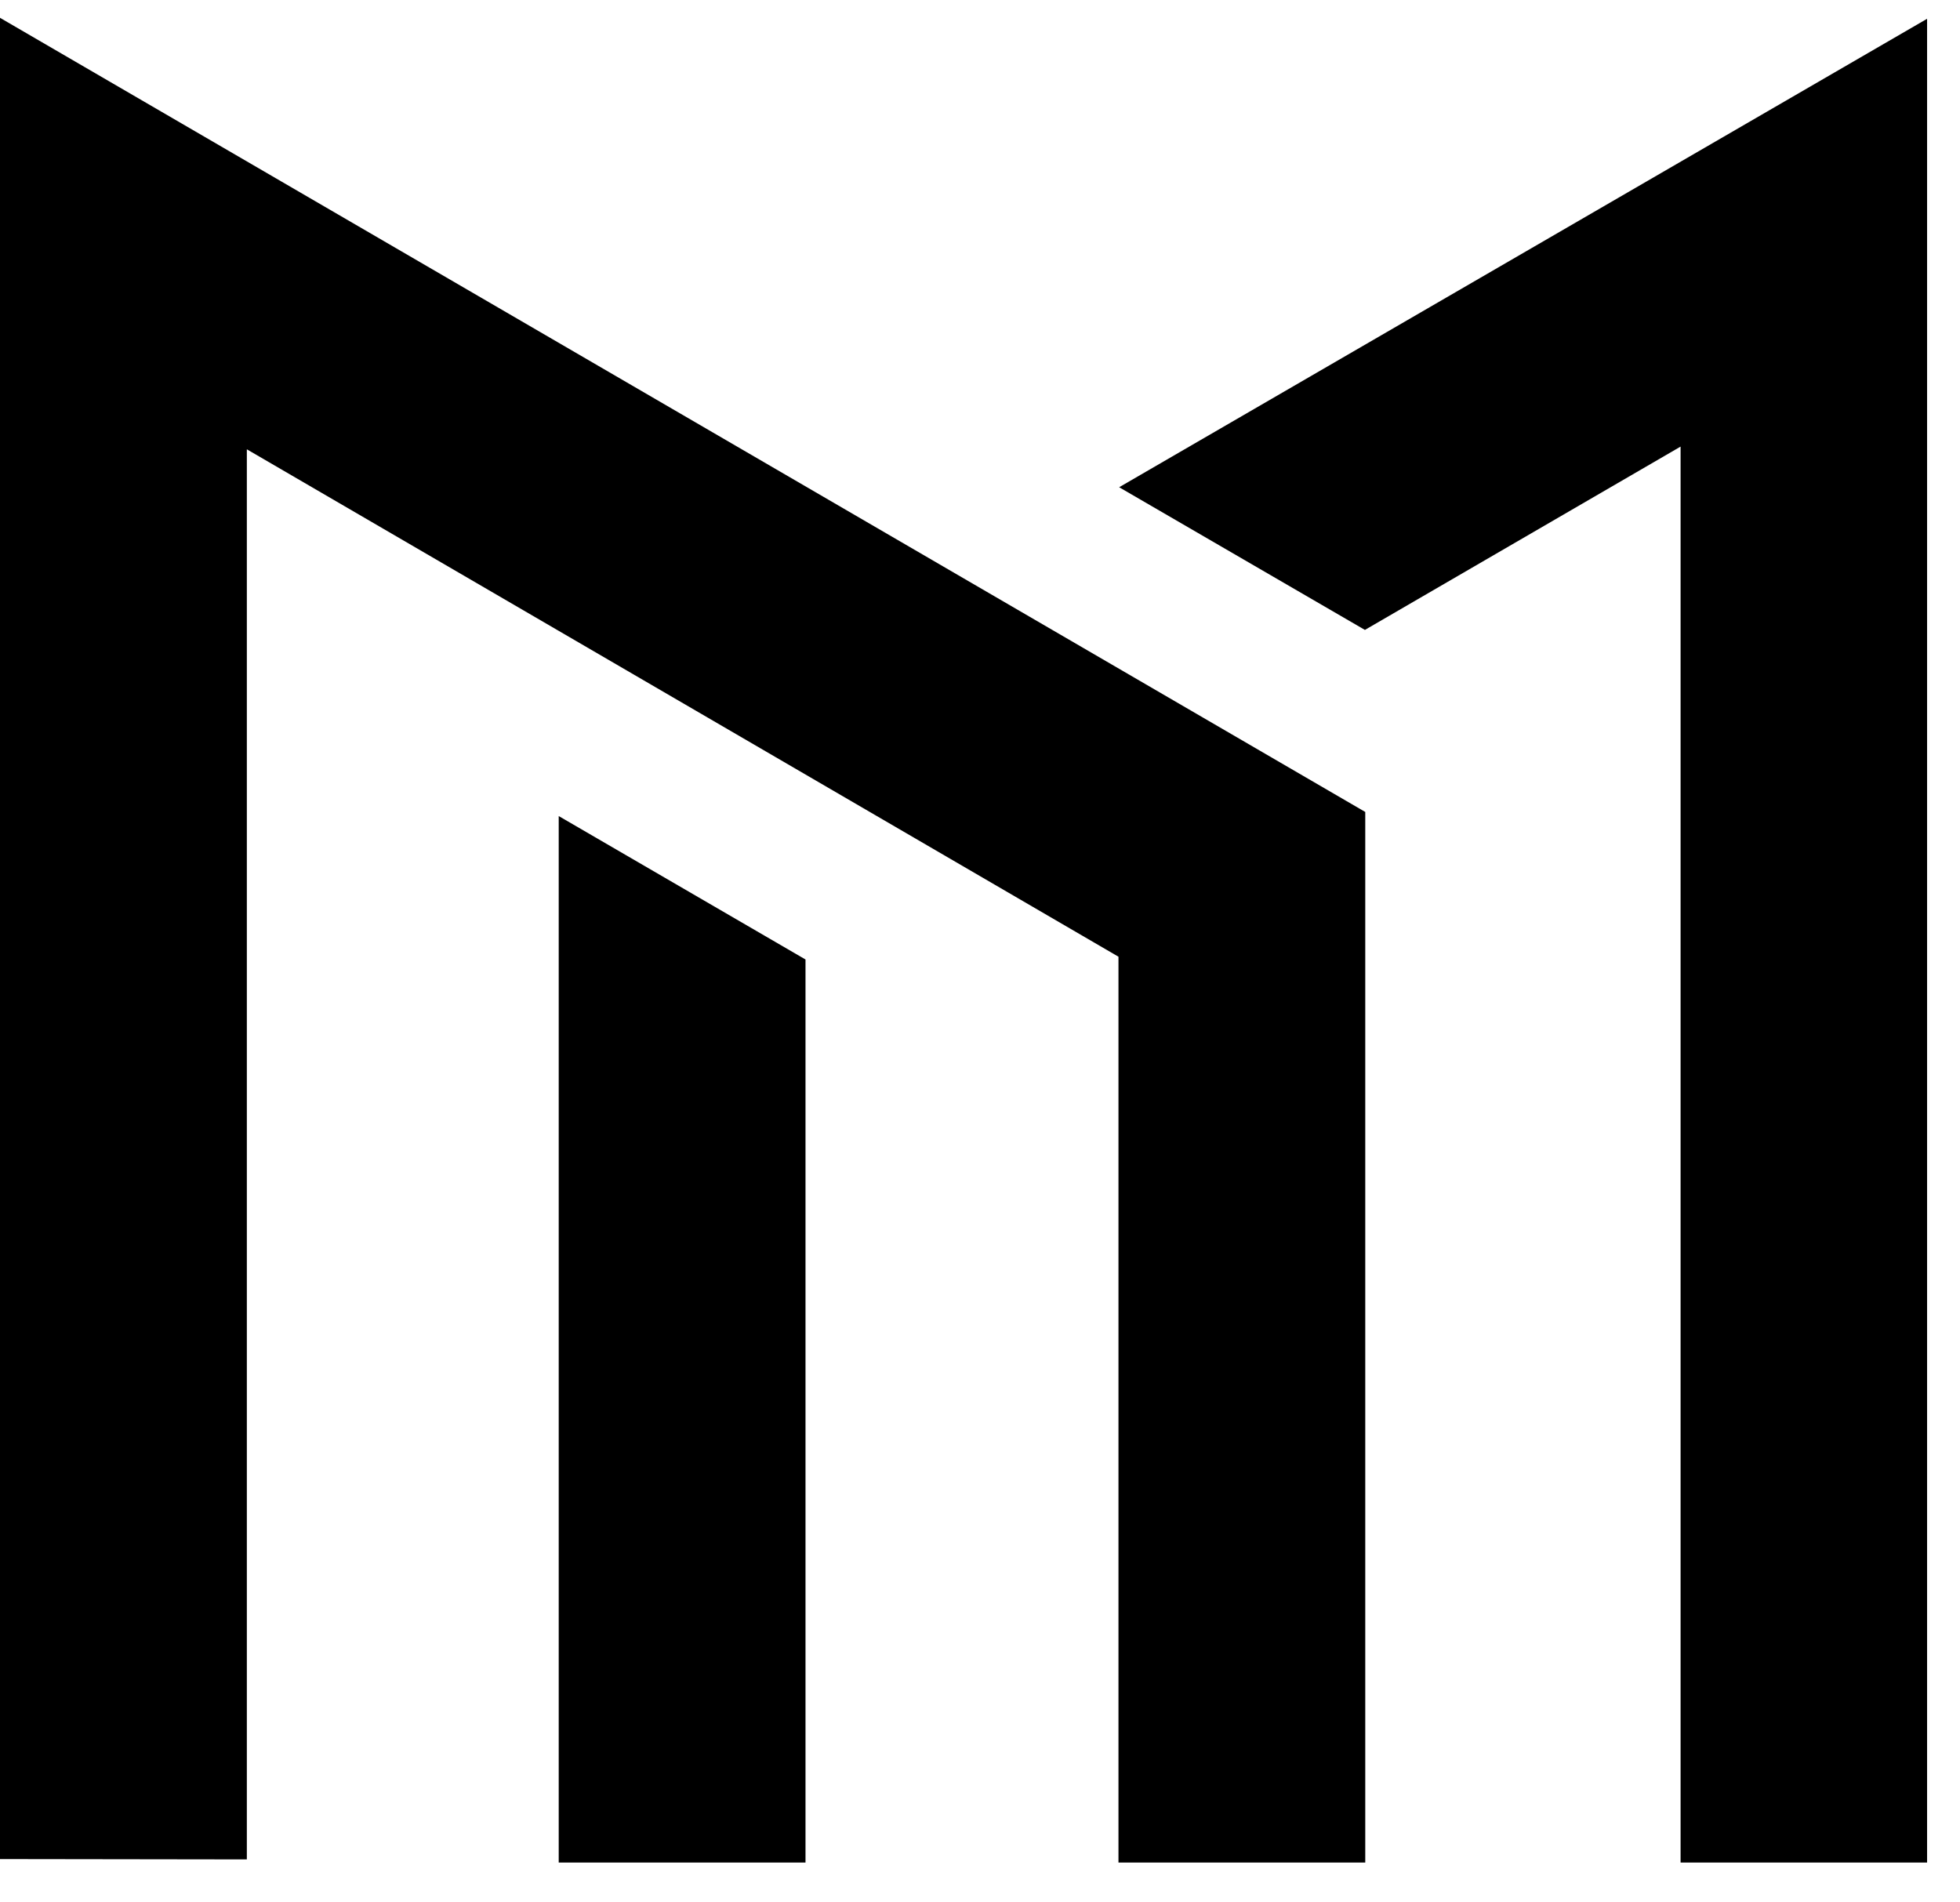 <svg id="logo-masonite" viewBox="0 0 34 33"  xmlns="http://www.w3.org/2000/svg">
<path d="M9.692 32.309V14.156L13.973 16.644V32.309H9.692ZM0 32.249V0.309L23.683 14.085V32.309H19.402V16.596L4.282 7.794V32.255L0 32.249ZM29.153 32.309V7.747L23.677 10.927L19.414 8.452L33.429 0.326V32.309H29.153Z" />
</svg>
